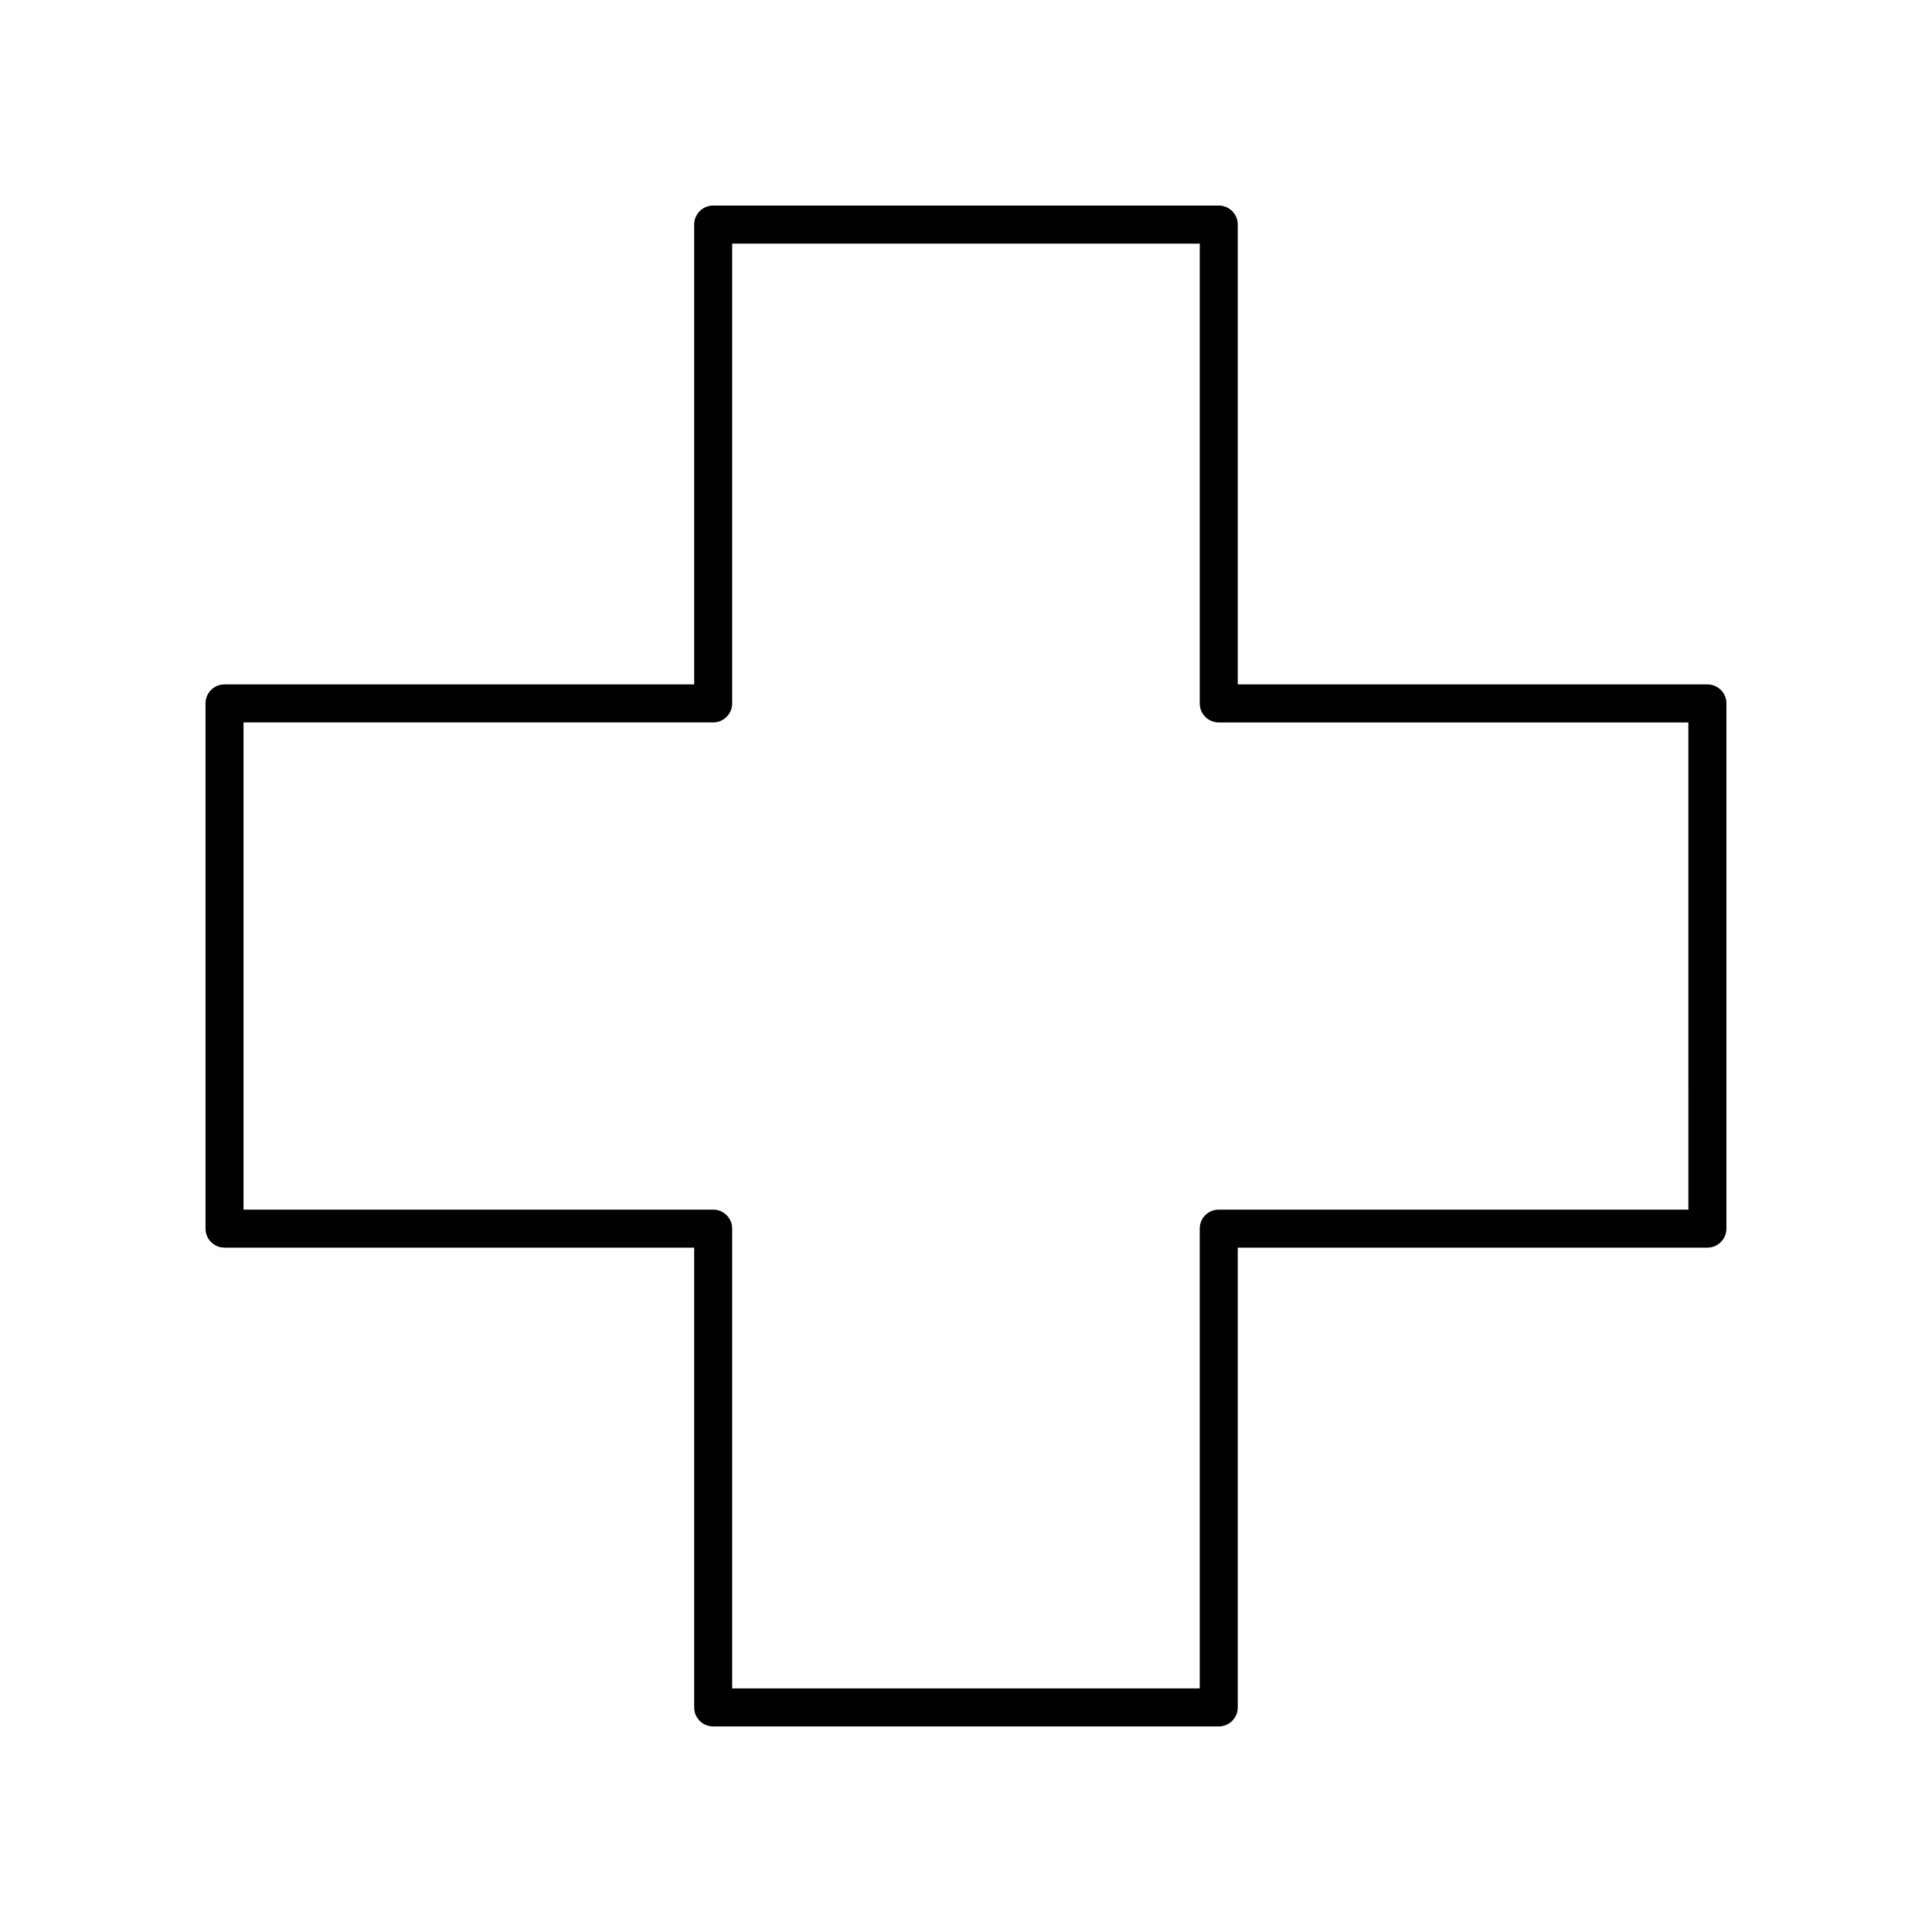 <?xml version="1.0" encoding="UTF-8"?>
<!-- Uploaded to: ICON Repo, www.svgrepo.com, Generator: ICON Repo Mixer Tools -->
<svg fill="#000000" width="800px" height="800px" version="1.1" viewBox="144 144 512 512" xmlns="http://www.w3.org/2000/svg">
 <path d="m596.48 325.37h-124.46v-121.86c0-2.781-2.254-5.039-5.039-5.039h-133.98c-2.785 0-5.039 2.254-5.039 5.039v121.86h-124.46c-2.785 0-5.039 2.254-5.039 5.039v139.19c0 2.781 2.254 5.039 5.039 5.039h124.46v121.85c0 2.781 2.254 5.039 5.039 5.039h133.98c2.785 0 5.039-2.254 5.039-5.039v-121.85h124.46c2.785 0 5.039-2.254 5.039-5.039v-139.19c0-2.785-2.254-5.039-5.039-5.039zm-5.039 139.19h-124.46c-2.785 0-5.039 2.254-5.039 5.039l0.004 121.85h-123.91v-121.85c0-2.781-2.254-5.039-5.039-5.039h-124.46v-129.11h124.46c2.785 0 5.039-2.254 5.039-5.039v-121.85h123.91v121.86c0 2.781 2.254 5.039 5.039 5.039l124.45-0.004z"/>
</svg>